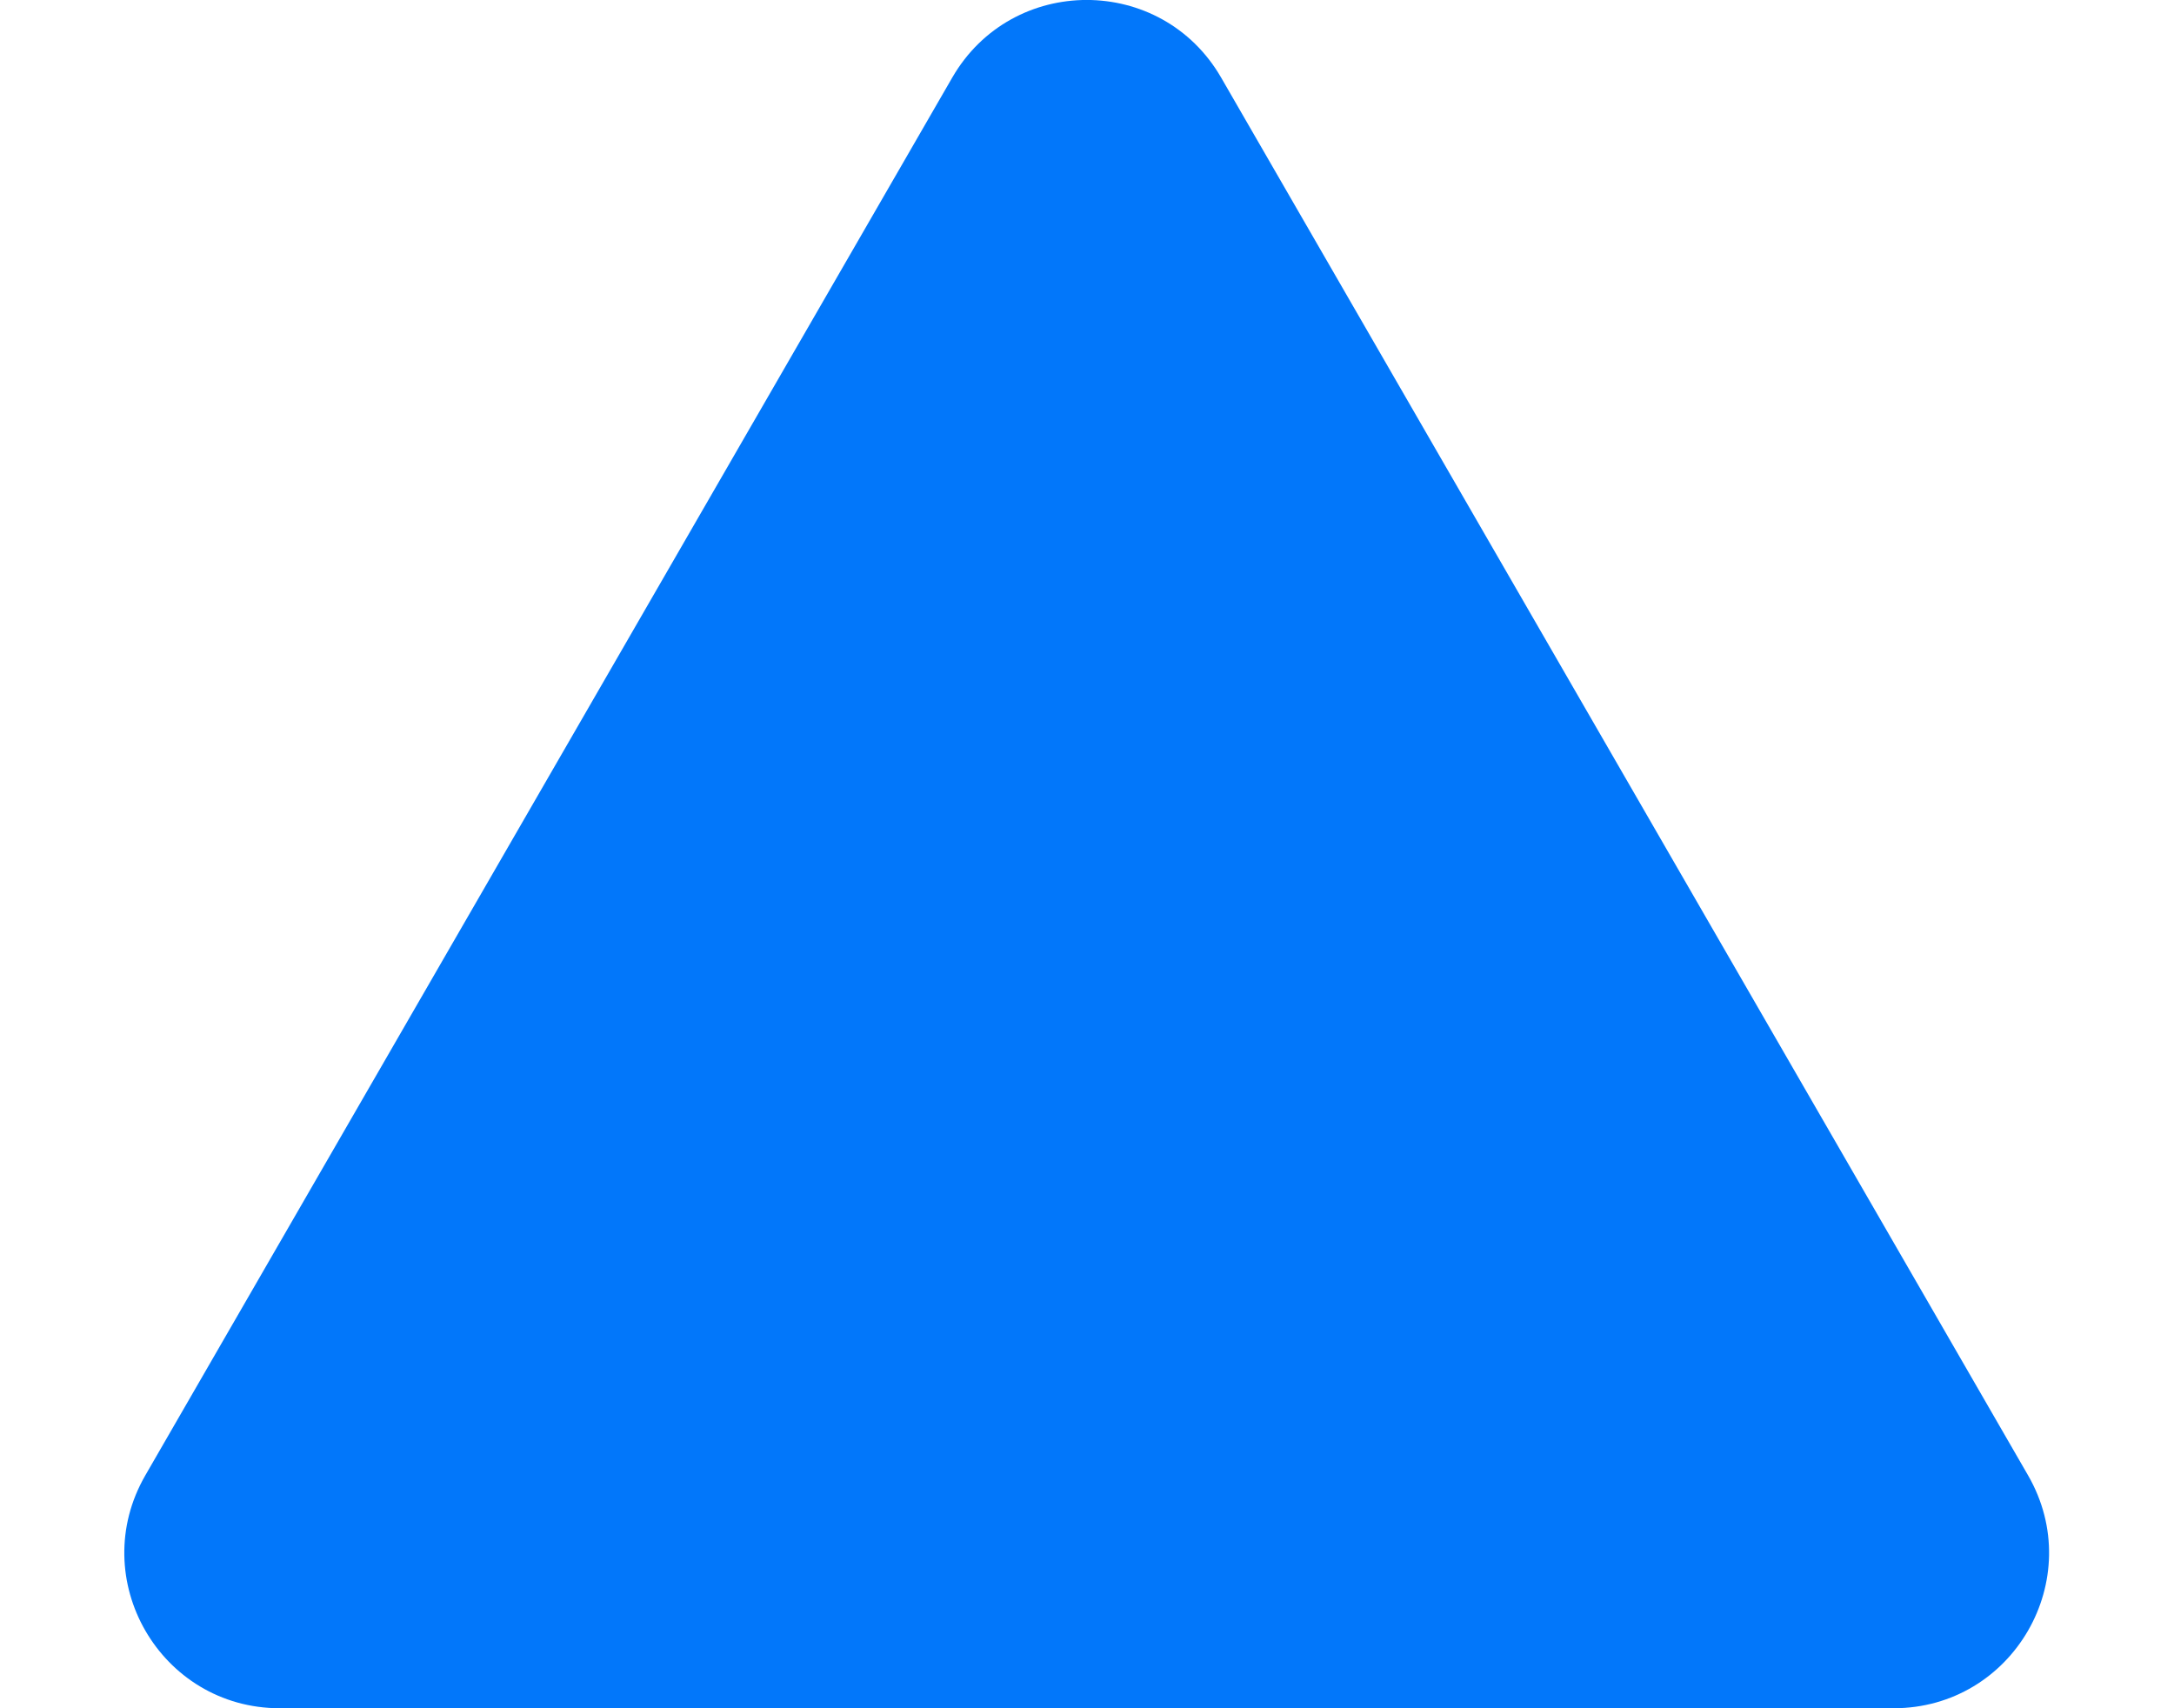 <svg width="14" height="11" viewBox="0 0 14 11" fill="none" xmlns="http://www.w3.org/2000/svg">
<path d="M6.132 0.5C6.517 -0.167 7.479 -0.167 7.864 0.5L13.06 9.5C13.445 10.167 12.964 11 12.194 11L1.802 11C1.032 11 0.551 10.167 0.936 9.5L6.132 0.5Z" fill="#0277FA"/>
</svg>
